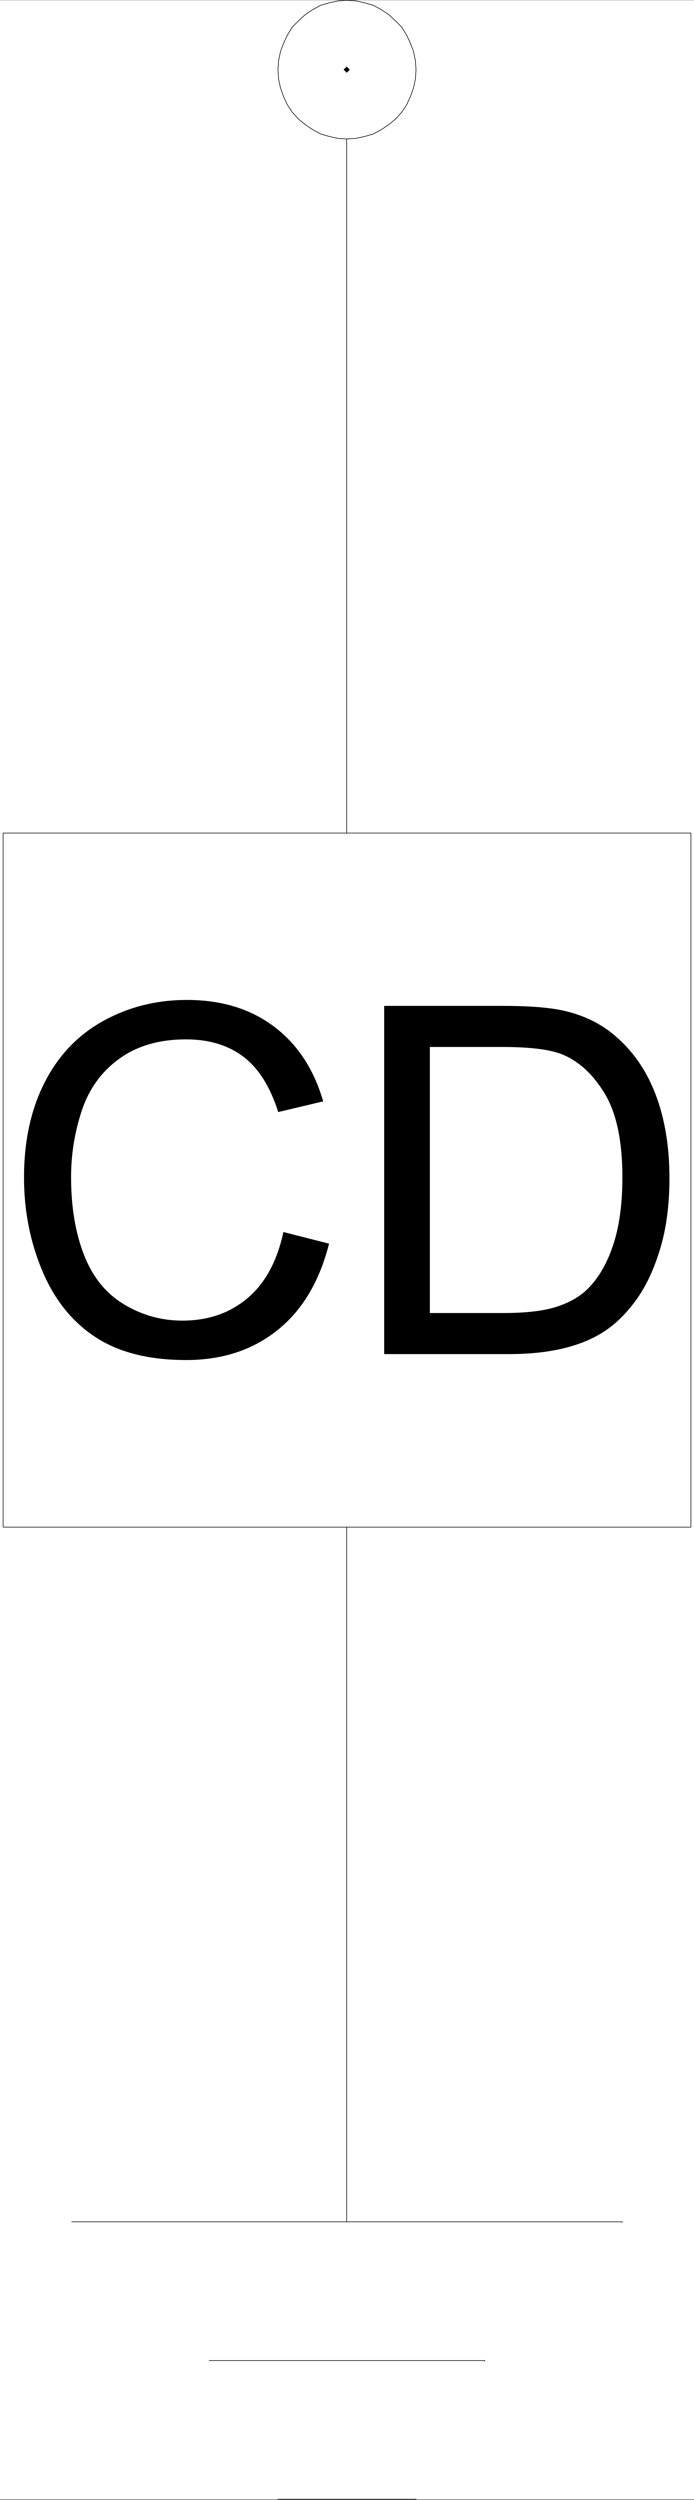 <svg xmlns="http://www.w3.org/2000/svg" xmlns:xlink="http://www.w3.org/1999/xlink" width="832.348" height="2994.604"><rect width="100%" height="100%" fill="#808080" stroke="none"/><defs><path id="a" d="m339.89-146.234 54.766 13.937c-11.48 45.336-32.136 79.902-61.969 103.703C302.863-4.789 266.399 7.11 223.298 7.11c-44.606 0-80.883-9.148-108.828-27.453-27.95-18.3-49.215-44.804-63.797-79.515-14.586-34.72-21.875-71.989-21.875-111.813 0-43.437 8.234-81.328 24.703-113.672 16.469-32.344 39.895-56.906 70.281-73.687 30.395-16.79 63.852-25.188 100.375-25.188 41.395 0 76.207 10.625 104.438 31.875 28.238 21.242 47.91 51.117 59.015 89.625l-53.921 12.797c-9.606-30.344-23.54-52.437-41.797-66.281-18.25-13.852-41.211-20.781-68.875-20.781-31.805 0-58.387 7.683-79.75 23.046-21.356 15.368-36.368 35.997-45.032 61.891-8.656 25.887-12.984 52.578-12.984 80.078 0 35.469 5.129 66.438 15.39 92.906 10.258 26.461 26.208 46.235 47.844 59.329 21.645 13.086 45.079 19.625 70.297 19.625 30.676 0 56.645-8.914 77.906-26.75 21.27-17.832 35.672-44.29 43.204-79.375zm0 0"/><path id="b" d="M44.61 0v-417.094h142.562c32.176 0 56.734 1.992 73.672 5.969 23.719 5.5 43.953 15.46 60.703 29.875 21.832 18.586 38.156 42.34 48.969 71.266 10.82 28.93 16.234 61.98 16.234 99.156 0 31.68-3.672 59.75-11.016 84.219-7.336 24.468-16.742 44.718-28.218 60.75-11.48 16.023-24.043 28.636-37.688 37.843-13.648 9.2-30.117 16.168-49.406 20.907C241.129-2.367 218.969 0 193.937 0Zm54.765-49.219h88.36c27.288 0 48.695-2.554 64.218-7.672 15.531-5.125 27.906-12.336 37.125-21.64 12.988-13.082 23.102-30.672 30.344-52.766 7.25-22.101 10.875-48.894 10.875-80.375 0-43.633-7.106-77.16-21.313-100.578-14.21-23.426-31.48-39.125-51.812-47.094-14.68-5.687-38.297-8.531-70.86-8.531H99.376Zm0 0"/></defs><path fill="#fff" d="M0 2993.508h832.348V.365H0Zm0 0"/><path fill="none" stroke="#000" stroke-linecap="square" stroke-linejoin="bevel" stroke-miterlimit="10" stroke-width=".729" d="M3.7 1829.18V997.821h824.952v831.36zm412.109 832.086V1829.18v.727m-164.844 997.508h330.418v.73M86.121 2661.266h660.106v.73m-412.84 331.512H498.96v.73"/><g transform="translate(0 1.325)"><use xlink:href="#a" width="100%" height="100%" y="1620.6"/><use xlink:href="#b" width="100%" height="100%" x="416.167" y="1620.6"/></g><path fill="none" stroke="#000" stroke-linecap="square" stroke-linejoin="bevel" stroke-miterlimit="10" stroke-width=".729" d="M415.809 997.821v-831.36.782"/><path fill="none" stroke="#000" stroke-linecap="square" stroke-linejoin="bevel" stroke-miterlimit="10" stroke-width="5.21" d="m415.809 83.41.054.055"/><path fill="none" stroke="#000" stroke-linecap="square" stroke-linejoin="bevel" stroke-miterlimit="10" stroke-width=".729" d="m498.96 83.41-.73-10.468-2.238-11.203-3.699-9.742-4.48-9.742-5.942-9.692-7.394-7.504-8.18-7.5-8.91-5.992-9.64-5.21-10.419-3.024-10.367-2.239-11.152-.73-10.418.73-10.368 2.239-10.421 3.023-9.637 5.211-8.91 5.992-8.18 7.5-7.398 7.504-5.938 9.692-4.48 9.742-3.7 9.742-2.242 11.203-.73 10.469.73 11.254 2.242 10.472 3.7 10.473 4.48 9.742 5.938 8.961 7.398 8.235 8.18 6.718 8.91 5.992 9.637 5.262 10.421 2.969 10.368 2.242 10.418.73 11.152-.73 10.367-2.242 10.418-2.969 9.64-5.262 8.91-5.992 8.18-6.718 7.395-8.235 5.941-8.96 4.481-9.743 3.7-10.473 2.237-10.472zm0 0"/></svg>
